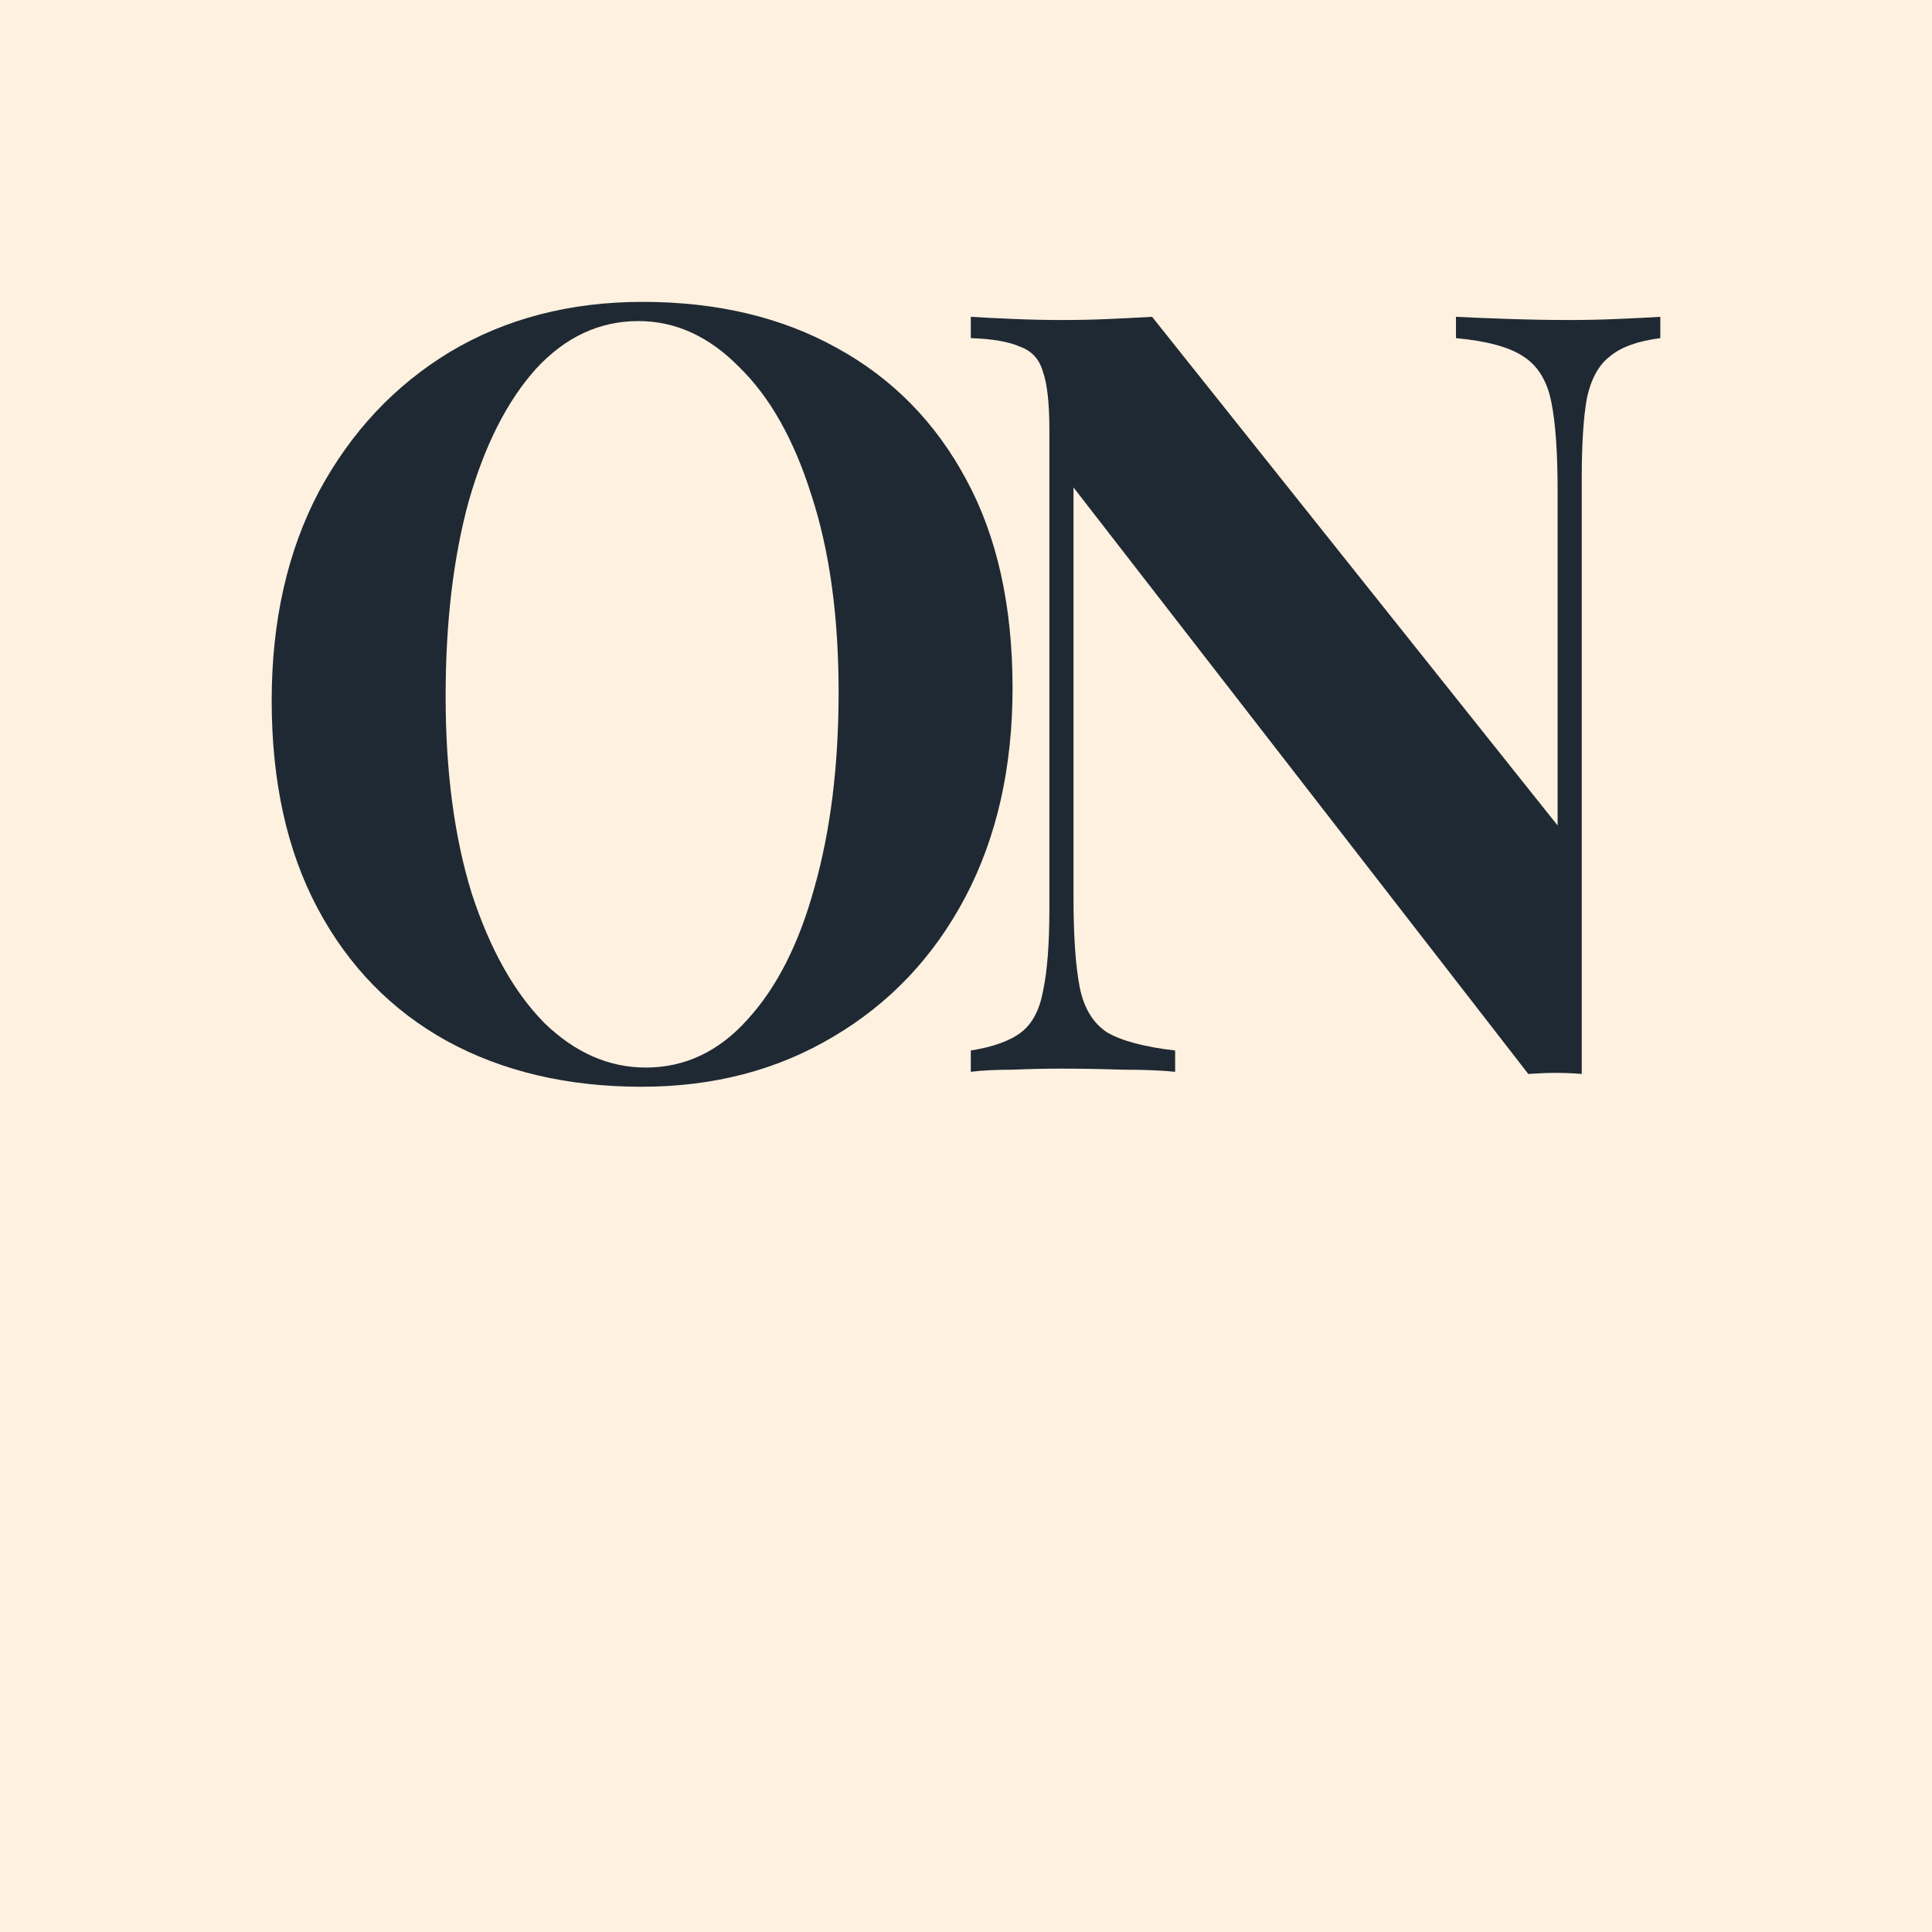 <svg width="64" height="64" viewBox="0 0 64 64" fill="none" xmlns="http://www.w3.org/2000/svg">
<rect width="64" height="64" fill="#FFF1E0"/>
<path d="M21.288 10C23.741 10 25.882 10.506 27.71 11.519C29.562 12.532 30.996 13.992 32.015 15.899C33.033 17.784 33.542 20.08 33.542 22.788C33.542 25.426 33.021 27.734 31.98 29.712C30.939 31.69 29.481 33.233 27.606 34.34C25.755 35.447 23.637 36 21.254 36C18.801 36 16.648 35.494 14.797 34.481C12.969 33.468 11.546 32.008 10.527 30.101C9.509 28.193 9 25.897 9 23.212C9 20.574 9.521 18.266 10.562 16.288C11.627 14.31 13.073 12.767 14.901 11.66C16.753 10.553 18.882 10 21.288 10ZM21.149 10.636C19.854 10.636 18.72 11.166 17.748 12.226C16.799 13.285 16.058 14.745 15.526 16.606C15.017 18.466 14.762 20.621 14.762 23.071C14.762 25.567 15.052 27.745 15.63 29.606C16.232 31.443 17.03 32.868 18.025 33.88C19.044 34.87 20.166 35.364 21.392 35.364C22.688 35.364 23.811 34.834 24.76 33.775C25.732 32.715 26.472 31.255 26.981 29.394C27.514 27.51 27.78 25.355 27.78 22.929C27.78 20.409 27.479 18.231 26.877 16.394C26.299 14.557 25.5 13.144 24.482 12.155C23.487 11.142 22.376 10.636 21.149 10.636Z" fill="#1F2933"/>
<path d="M55 10.495V11.201C54.26 11.295 53.704 11.495 53.334 11.802C52.964 12.084 52.709 12.543 52.57 13.179C52.454 13.815 52.397 14.71 52.397 15.864V35.576C52.119 35.553 51.83 35.541 51.529 35.541C51.251 35.541 50.95 35.553 50.626 35.576L35.561 16.147V29.712C35.561 31.007 35.63 32.008 35.769 32.715C35.908 33.398 36.209 33.892 36.672 34.198C37.158 34.481 37.91 34.681 38.928 34.799V35.505C38.488 35.458 37.91 35.435 37.192 35.435C36.475 35.411 35.804 35.4 35.179 35.4C34.647 35.4 34.103 35.411 33.547 35.435C32.992 35.435 32.529 35.458 32.159 35.505V34.799C32.9 34.681 33.455 34.481 33.825 34.198C34.195 33.916 34.438 33.456 34.554 32.821C34.693 32.161 34.762 31.266 34.762 30.136V14.239C34.762 13.368 34.693 12.732 34.554 12.332C34.438 11.908 34.184 11.625 33.79 11.484C33.42 11.319 32.876 11.225 32.159 11.201V10.495C32.529 10.518 32.992 10.542 33.547 10.565C34.103 10.589 34.647 10.601 35.179 10.601C35.734 10.601 36.267 10.589 36.776 10.565C37.285 10.542 37.748 10.518 38.164 10.495L51.598 27.345V16.288C51.598 14.993 51.529 14.004 51.39 13.321C51.251 12.614 50.939 12.108 50.453 11.802C49.99 11.495 49.249 11.295 48.231 11.201V10.495C48.671 10.518 49.249 10.542 49.967 10.565C50.684 10.589 51.355 10.601 51.98 10.601C52.535 10.601 53.079 10.589 53.611 10.565C54.167 10.542 54.63 10.518 55 10.495Z" fill="#1F2933"/>
</svg>
